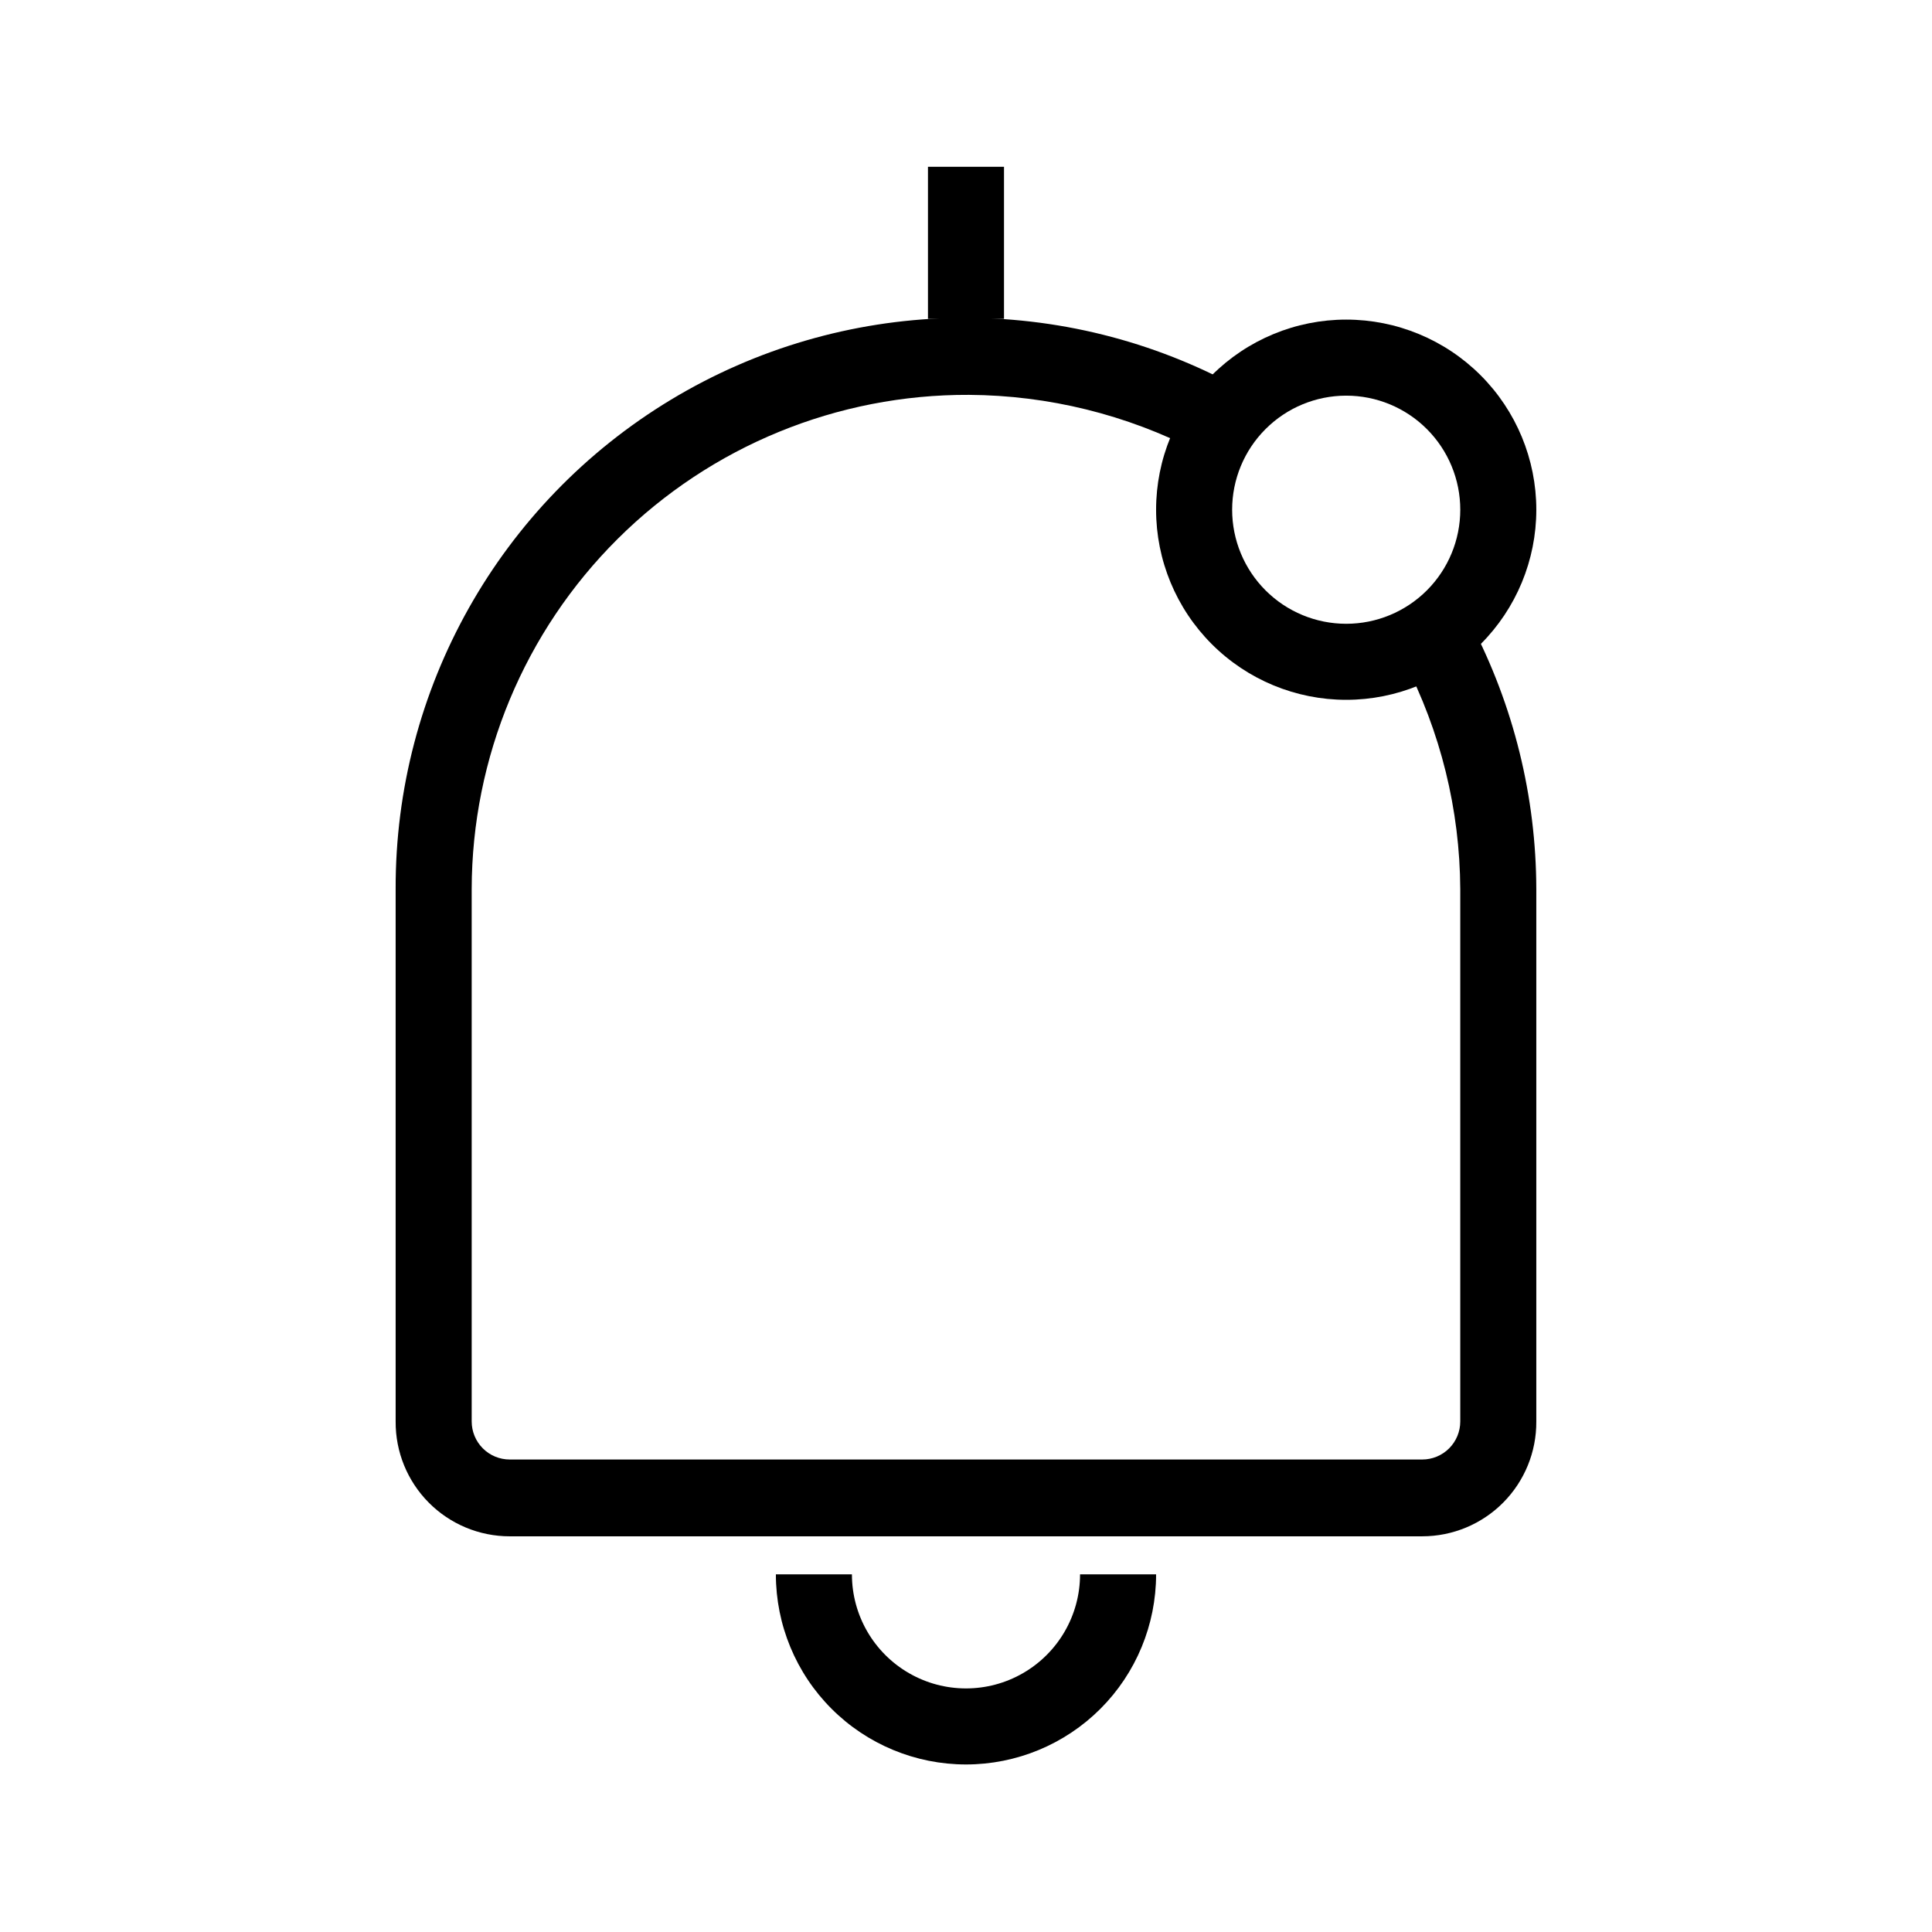 <?xml version="1.0" encoding="UTF-8"?>
<!-- Uploaded to: ICON Repo, www.svgrepo.com, Generator: ICON Repo Mixer Tools -->
<svg fill="#000000" width="800px" height="800px" version="1.1" viewBox="144 144 512 512" xmlns="http://www.w3.org/2000/svg">
 <g>
  <path d="m520.91 551.14h-241.83c-8.055 0-15.773-3.211-21.449-8.926-5.672-5.711-8.836-13.453-8.781-21.504v-141.07c-0.164-53.043 27.523-102.28 72.938-129.7 45.41-27.41 101.88-28.973 148.74-4.117l-9.27 17.734c-18.691-9.676-39.41-14.789-60.457-14.914-34.863-0.16-68.359 13.562-93.086 38.141-24.73 24.578-38.656 57.988-38.711 92.852v141.07c0 2.672 1.062 5.234 2.953 7.125 1.887 1.891 4.449 2.953 7.125 2.953h241.83c2.672 0 5.234-1.062 7.125-2.953 1.887-1.891 2.949-4.453 2.949-7.125v-141.07c-0.102-21.051-5.211-41.773-14.91-60.457l17.73-9.875c11.34 21.711 17.285 45.836 17.332 70.332v141.07c0.055 8.051-3.106 15.793-8.781 21.504-5.676 5.715-13.395 8.926-21.445 8.926z"/>
  <path d="m400 611.6c-13.363 0-26.18-5.309-35.625-14.754-9.449-9.449-14.758-22.266-14.758-35.625h20.152c0 10.797 5.762 20.777 15.113 26.176 9.355 5.402 20.879 5.402 30.23 0 9.352-5.398 15.113-15.379 15.113-26.176h20.152c0 13.359-5.309 26.176-14.754 35.625-9.449 9.445-22.266 14.754-35.625 14.754z"/>
  <path d="m389.92 188.2h20.152v40.305h-20.152z"/>
  <path d="m500.76 329.46c-13.363 0-26.18-5.309-35.625-14.758-9.449-9.445-14.758-22.262-14.758-35.621 0-13.363 5.309-26.18 14.758-35.625 9.445-9.449 22.262-14.758 35.625-14.758 13.359 0 26.176 5.309 35.625 14.758 9.445 9.445 14.754 22.262 14.754 35.625 0 13.359-5.309 26.176-14.754 35.621-9.449 9.449-22.266 14.758-35.625 14.758zm0-80.609c-8.02 0-15.707 3.184-21.375 8.855-5.672 5.668-8.855 13.355-8.855 21.375 0 8.016 3.184 15.703 8.855 21.375 5.668 5.668 13.355 8.852 21.375 8.852 8.016 0 15.703-3.184 21.375-8.852 5.668-5.672 8.852-13.359 8.852-21.375 0-8.02-3.184-15.707-8.852-21.375-5.672-5.672-13.359-8.855-21.375-8.855z"/>
 </g>
</svg>